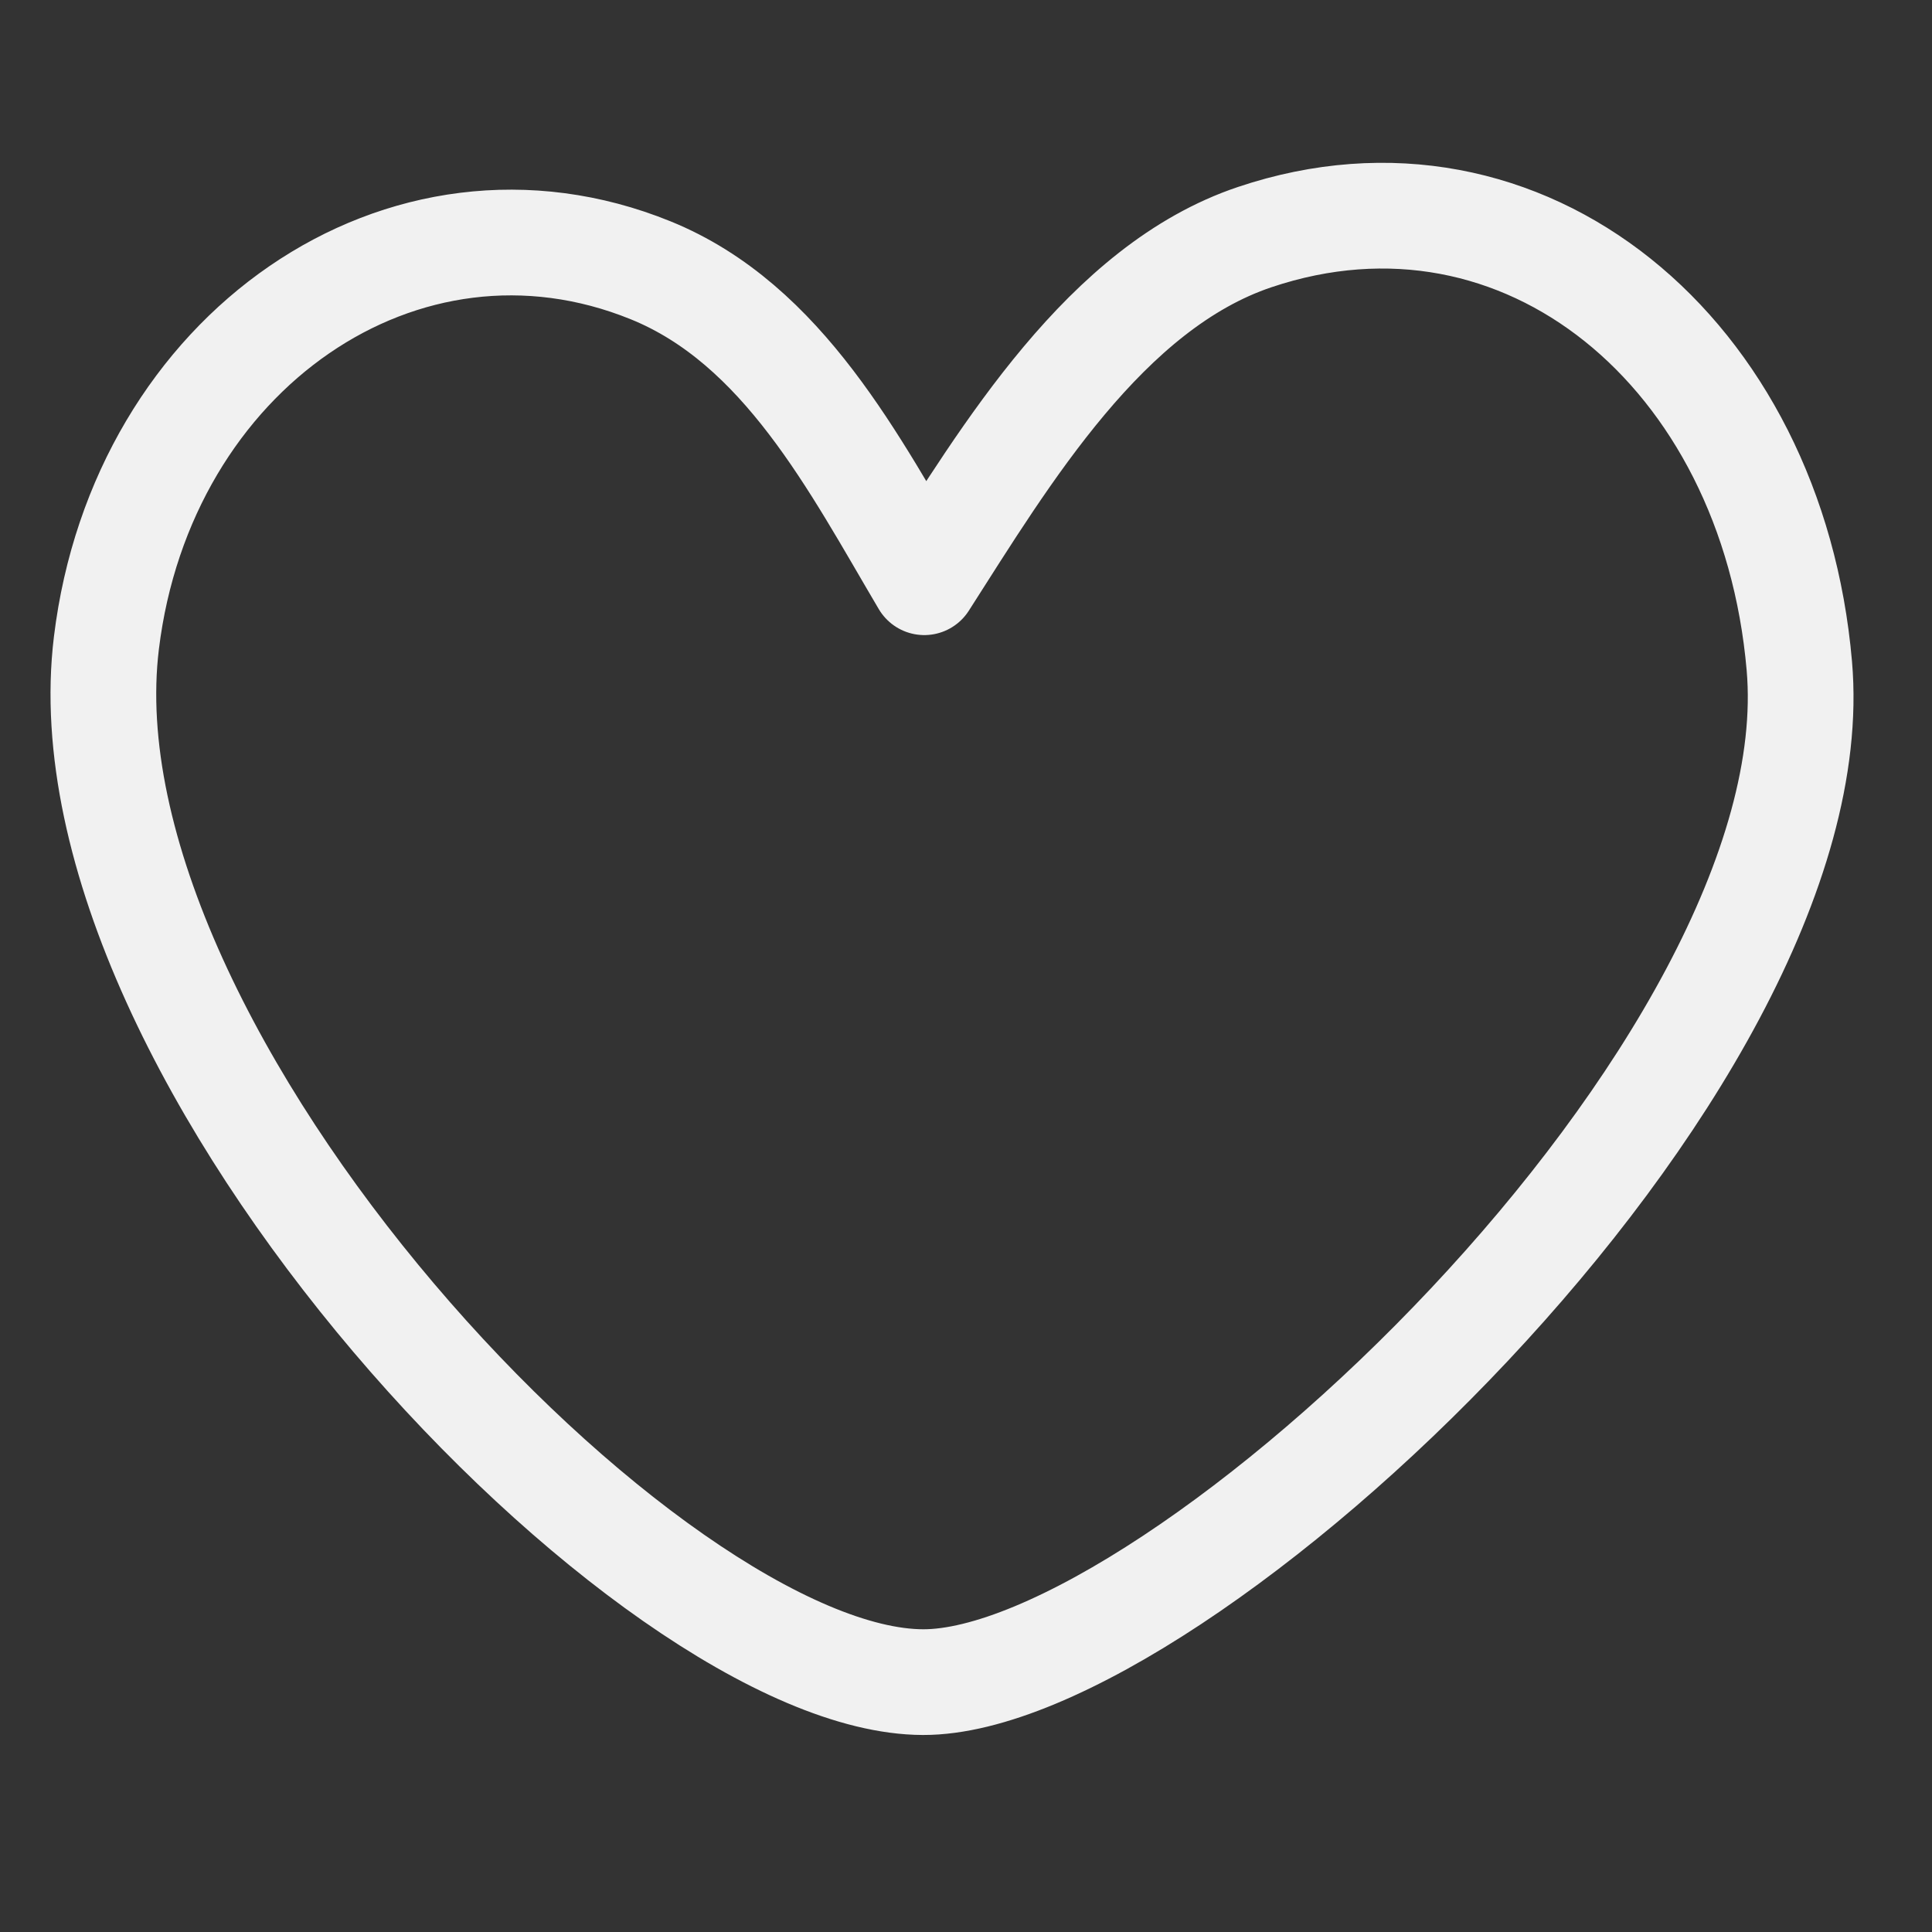 <?xml version="1.0" encoding="UTF-8"?> <svg xmlns="http://www.w3.org/2000/svg" width="39" height="39" viewBox="0 0 39 39" fill="none"><rect x="0" y="0" width="39" height="39" fill="#333333" stroke="none"/> <path fill-rule="evenodd" clip-rule="evenodd" d="M18.633 33.956C13.137 33.943 1.127 21.345 2.148 12.978C2.866 7.09 8.155 3.436 13.133 5.456C15.81 6.542 17.252 9.374 18.658 11.753C20.305 9.179 22.318 5.797 25.329 4.786C30.758 2.962 35.773 7.111 36.322 13.442C37.023 21.535 23.76 33.968 18.633 33.956Z" stroke="#F1F1F1" stroke-width="2.134" stroke-miterlimit="1.5" stroke-linecap="round" stroke-linejoin="round"></path> </svg> 